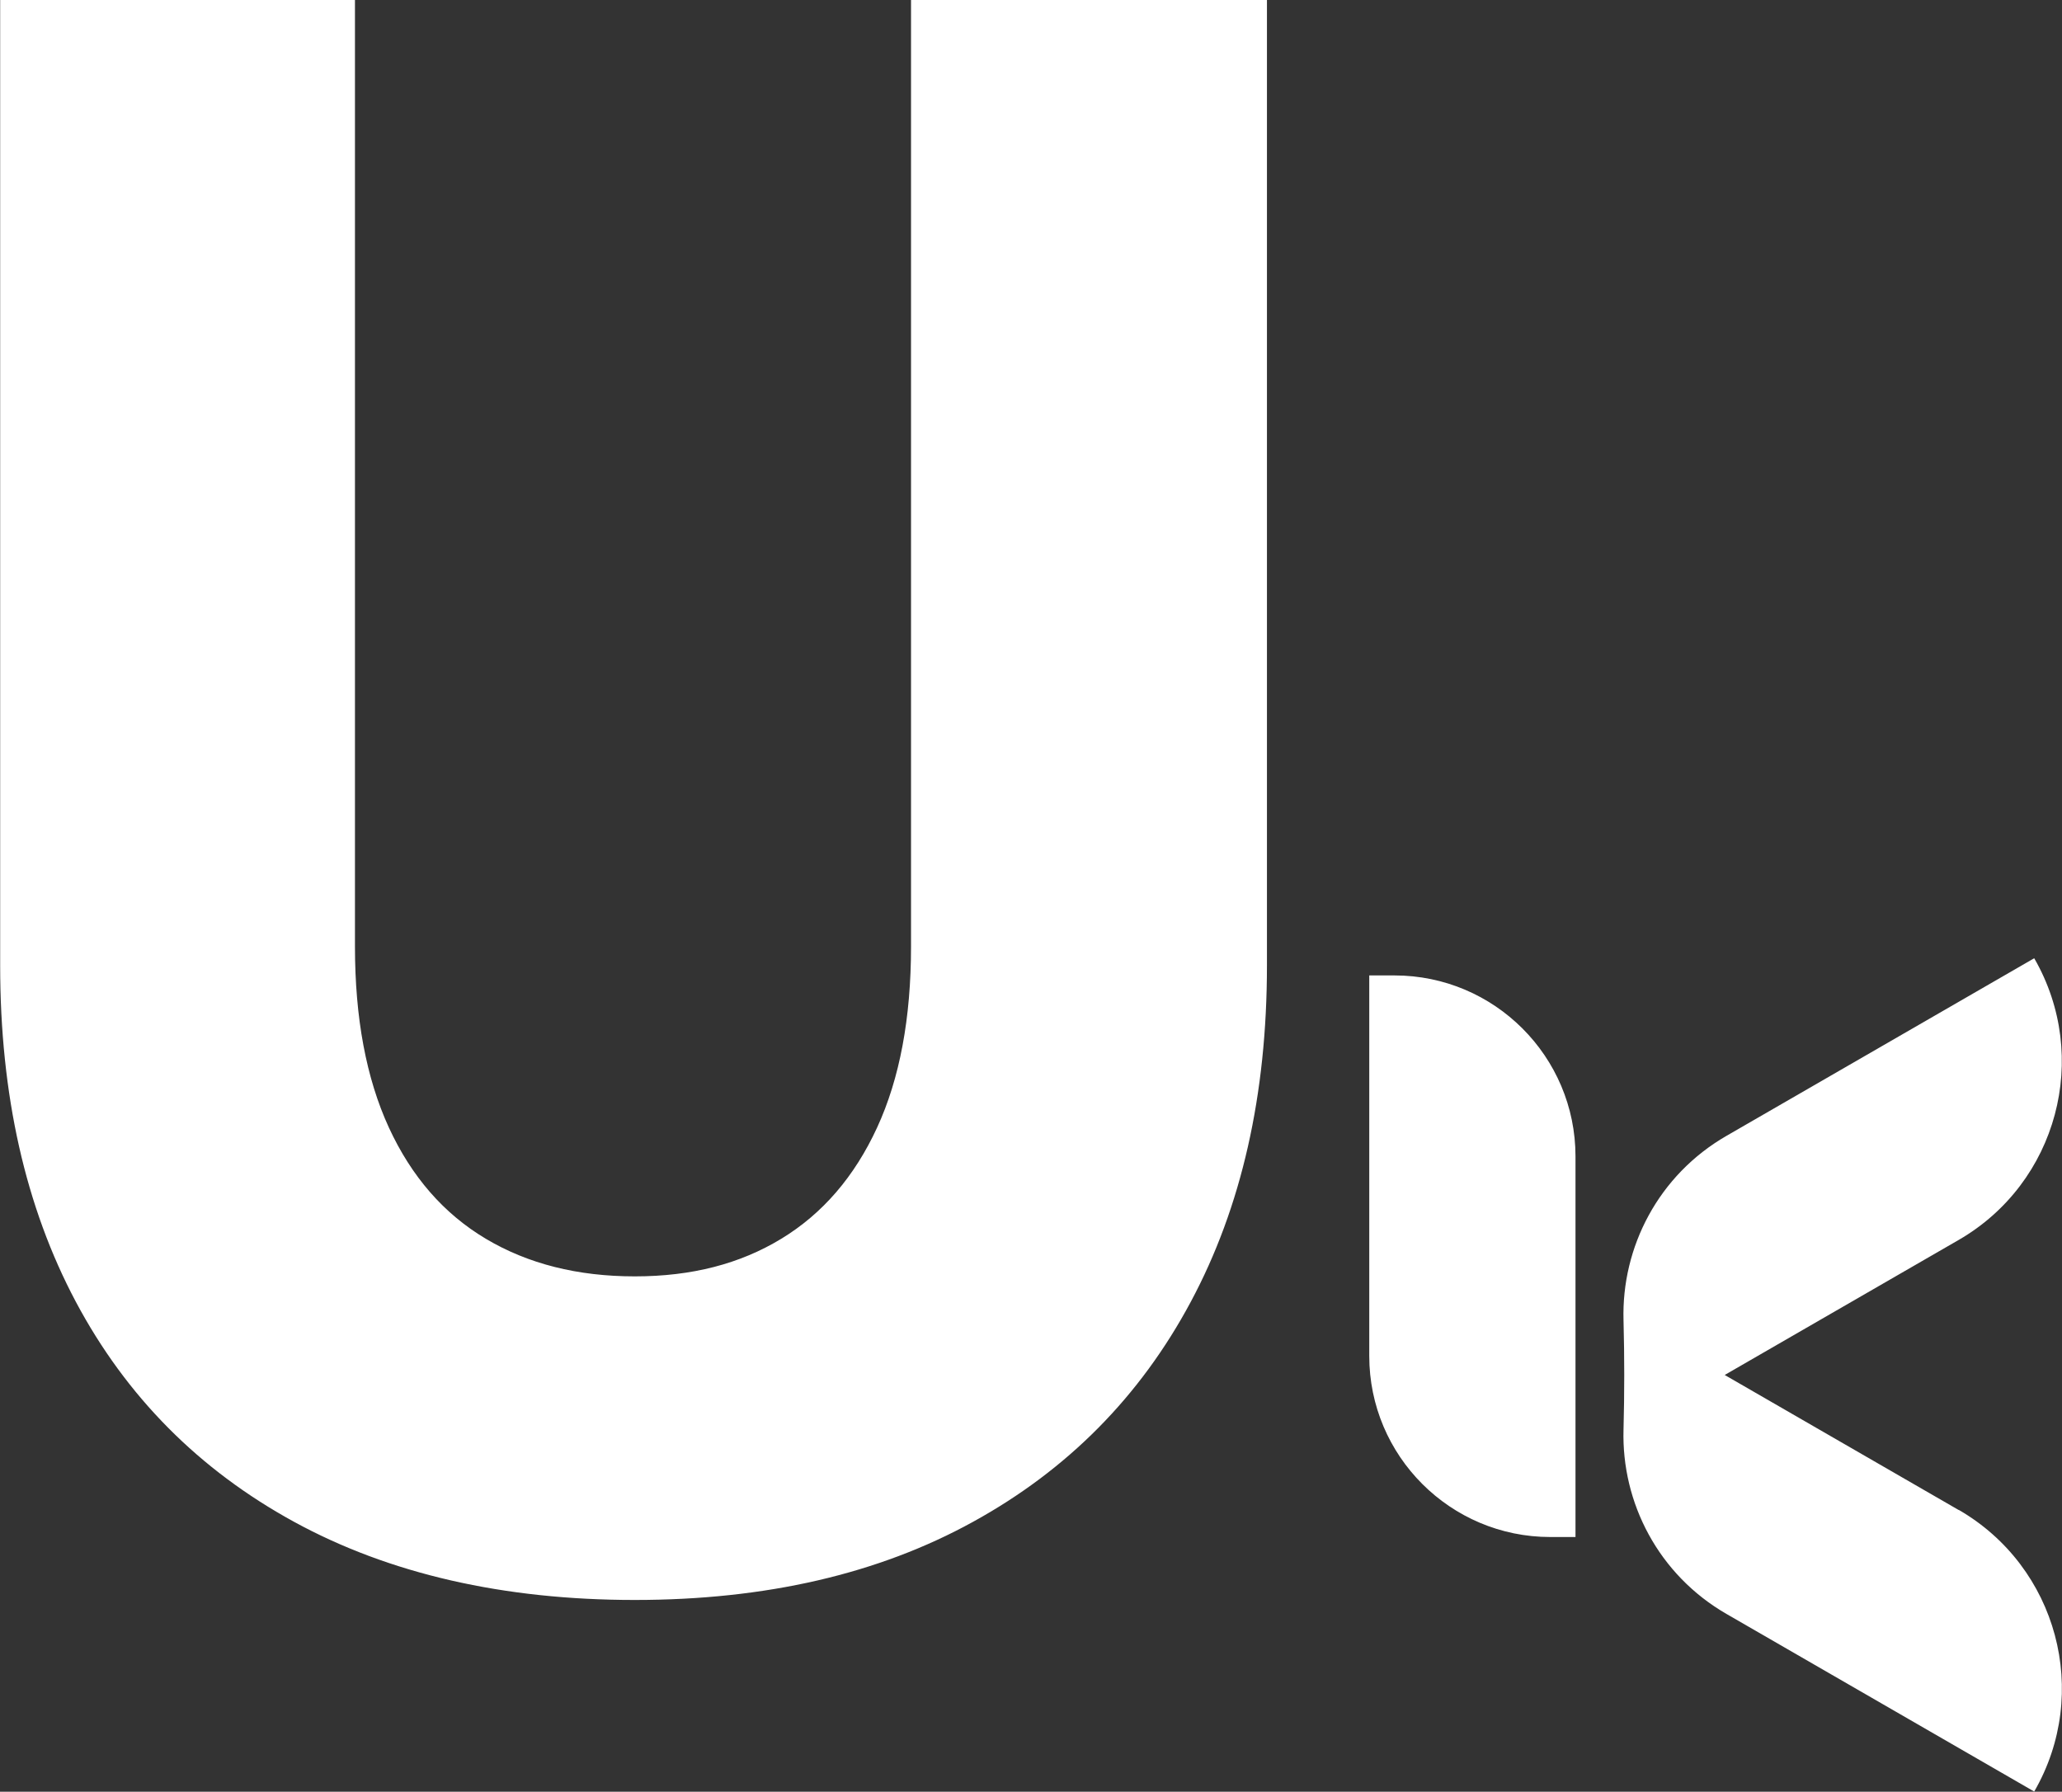 <svg xmlns="http://www.w3.org/2000/svg" viewBox="0 0 128.38 111.57"><rect x="0" y="0" width="128.38" height="111.57" fill="#333333" stroke="none"/><path d="M56.71 0h22.17v60.12c0 8.06-1.58 15.04-4.74 20.94-3.16 5.91-7.69 10.48-13.57 13.71-5.88 3.24-12.9 4.86-21.05 4.86s-15.27-1.62-21.2-4.86-10.46-7.81-13.6-13.71C1.58 75.15.01 68.17.01 60.12V0H22.1v58.94c0 4.45.7 8.2 2.11 11.27 1.41 3.06 3.42 5.37 6.04 6.93s5.71 2.34 9.27 2.34 6.55-.78 9.12-2.34c2.57-1.56 4.56-3.87 5.97-6.93 1.41-3.06 2.11-6.82 2.11-11.27V0Zm28.54 60.74h1.57c6.22 0 11.27 5.05 11.27 11.27v23.7h-1.57c-6.22 0-11.27-5.05-11.27-11.27v-23.7Zm36.7 33.29-14.57-8.41 14.57-8.41c6.14-3.55 8.24-11.4 4.7-17.54l-19.16 11.06c-4.23 2.44-6.54 6.92-6.41 11.48.06 2.27.06 4.54 0 6.81-.13 4.56 2.18 9.04 6.41 11.48l19.16 11.06c3.55-6.14 1.44-13.99-4.7-17.54Z" data-name="Calque_1" style="fill:#fff"/></svg>